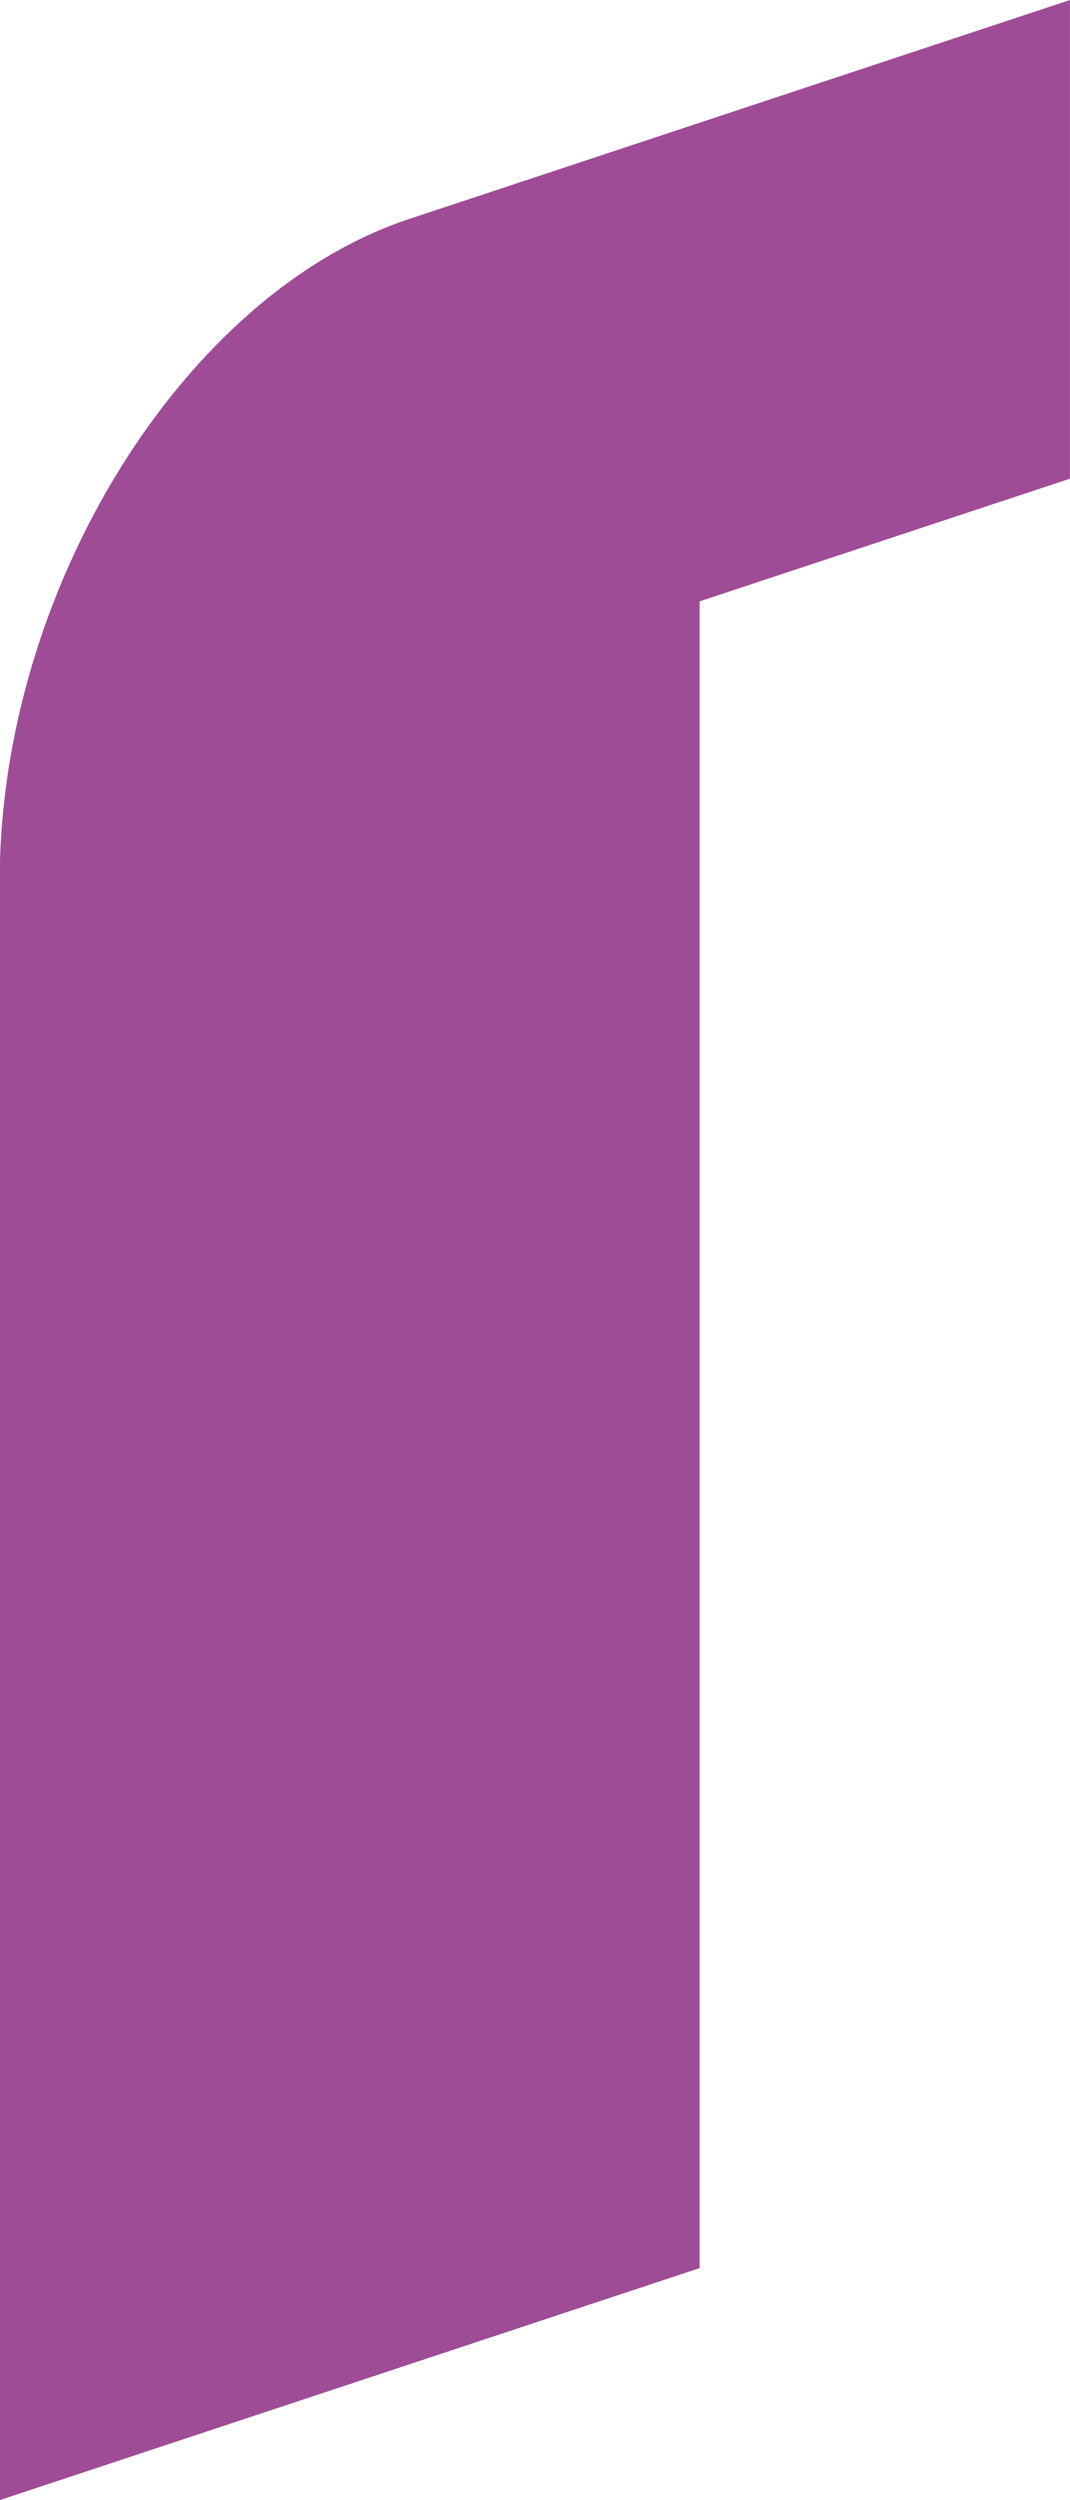 <svg xmlns="http://www.w3.org/2000/svg" id="a229bef1-c110-43a2-a26f-913e6f0095c0" data-name="Calque 1" width="11.12mm" height="25.96mm" viewBox="0 0 31.52 73.59"><defs><style>.fff64778-1a3c-4239-a67b-8725f7915bf5{fill:#9f4c97;}</style></defs><title>form-logo-inverse</title><path class="fff64778-1a3c-4239-a67b-8725f7915bf5" d="M31.53,14.16V.07L12.05,6.52C5.4,8.73,0,17.46,0,26V73.66l20.62-6.83V17.77Z" transform="translate(-0.01 -0.07)"></path></svg>